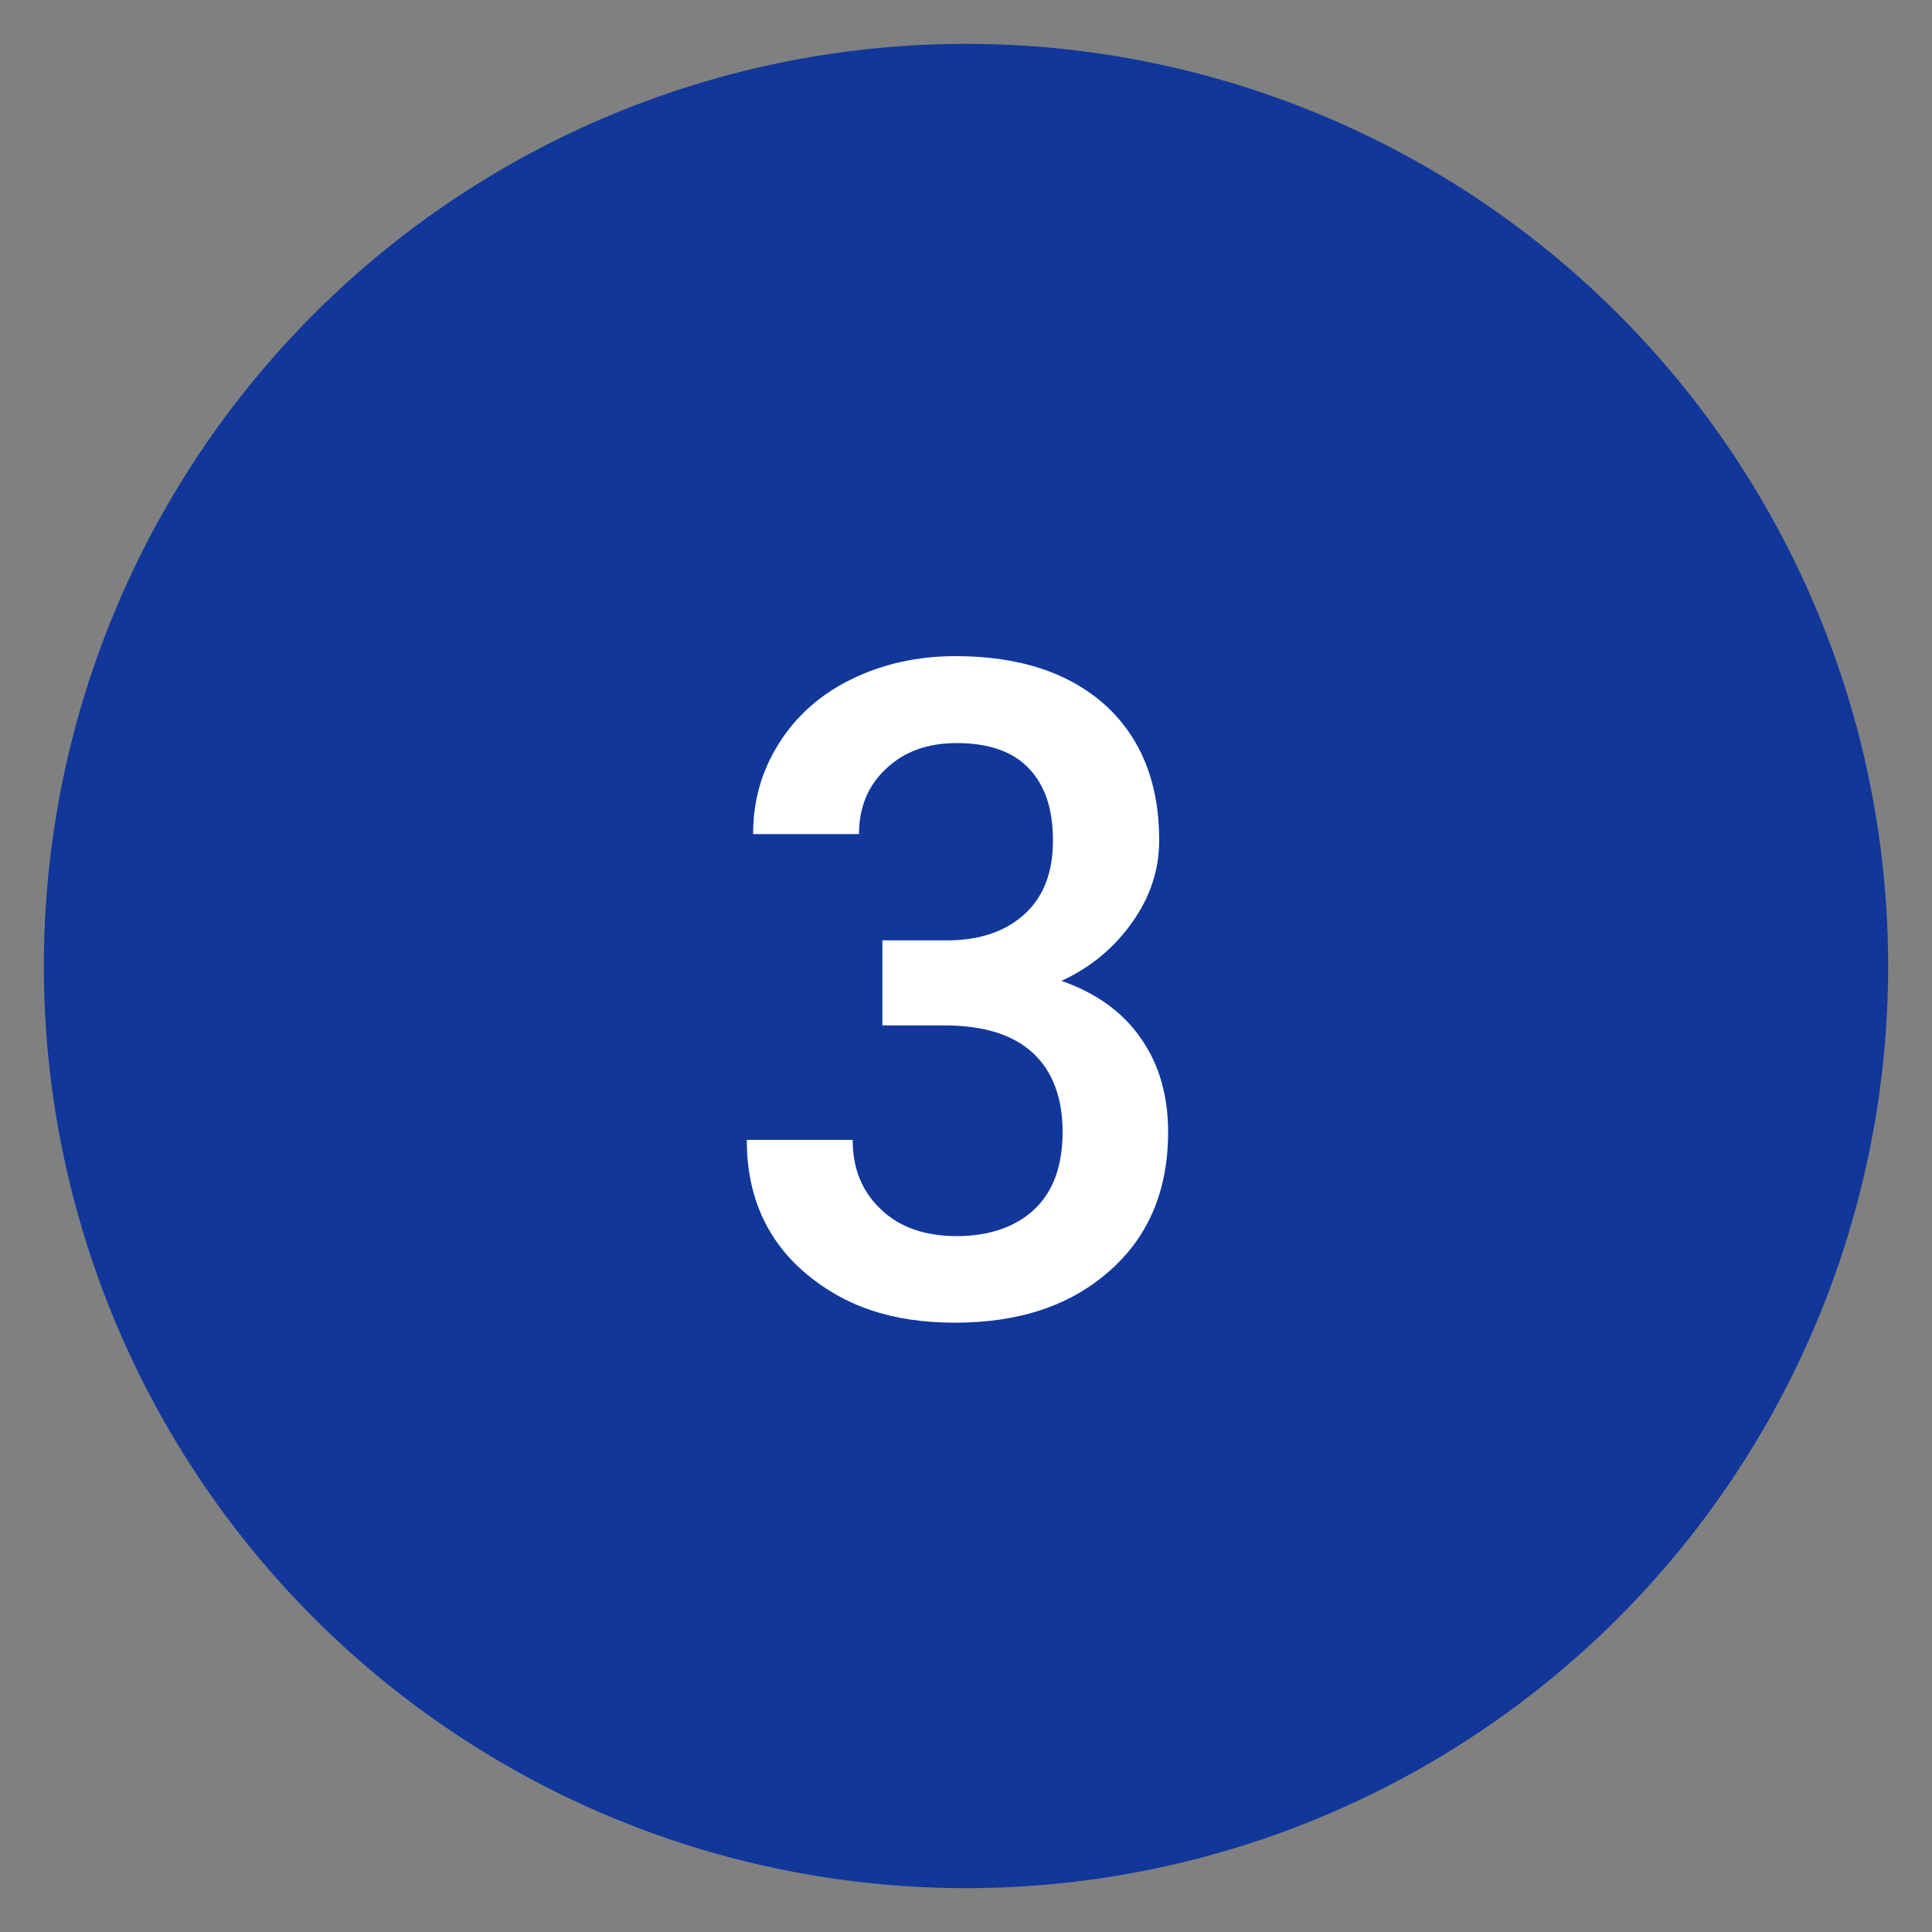 <?xml version="1.0" encoding="UTF-8"?>
<svg id="Design" xmlns="http://www.w3.org/2000/svg" viewBox="0 0 52 52"><rect x="0" y="0" width="52" height="52" fill="#808080" stroke="none"/>
  <defs>
    <style>
      .cls-1 {
        fill: #11379b;
      }

      .cls-2 {
        fill: #fff;
      }
    </style>
  </defs>
  <circle class="cls-1" cx="26" cy="26" r="24.82"/>
  <path class="cls-2" d="M23.75,25.31h1.74c.88,0,1.57-.24,2.08-.7.51-.46.77-1.12.77-1.98s-.21-1.48-.64-1.94-1.08-.69-1.95-.69c-.77,0-1.4.22-1.89.68-.49.45-.74,1.04-.74,1.77h-2.85c0-.9.23-1.71.7-2.45s1.11-1.31,1.95-1.72,1.77-.62,2.8-.62c1.71,0,3.04.44,4.02,1.31.97.88,1.46,2.1,1.46,3.65,0,.79-.24,1.52-.73,2.21-.49.69-1.12,1.21-1.9,1.57.94.33,1.65.84,2.14,1.55.49.7.73,1.54.73,2.52,0,1.57-.53,2.82-1.58,3.74-1.05.93-2.43,1.39-4.15,1.39s-2.99-.45-4.04-1.34c-1.05-.9-1.57-2.09-1.57-3.58h2.85c0,.77.25,1.39.76,1.87.5.48,1.18.72,2.04.72s1.58-.24,2.09-.72c.51-.48.76-1.18.76-2.09s-.27-1.63-.8-2.12c-.53-.49-1.32-.74-2.37-.74h-1.68v-2.3Z"/>
</svg>